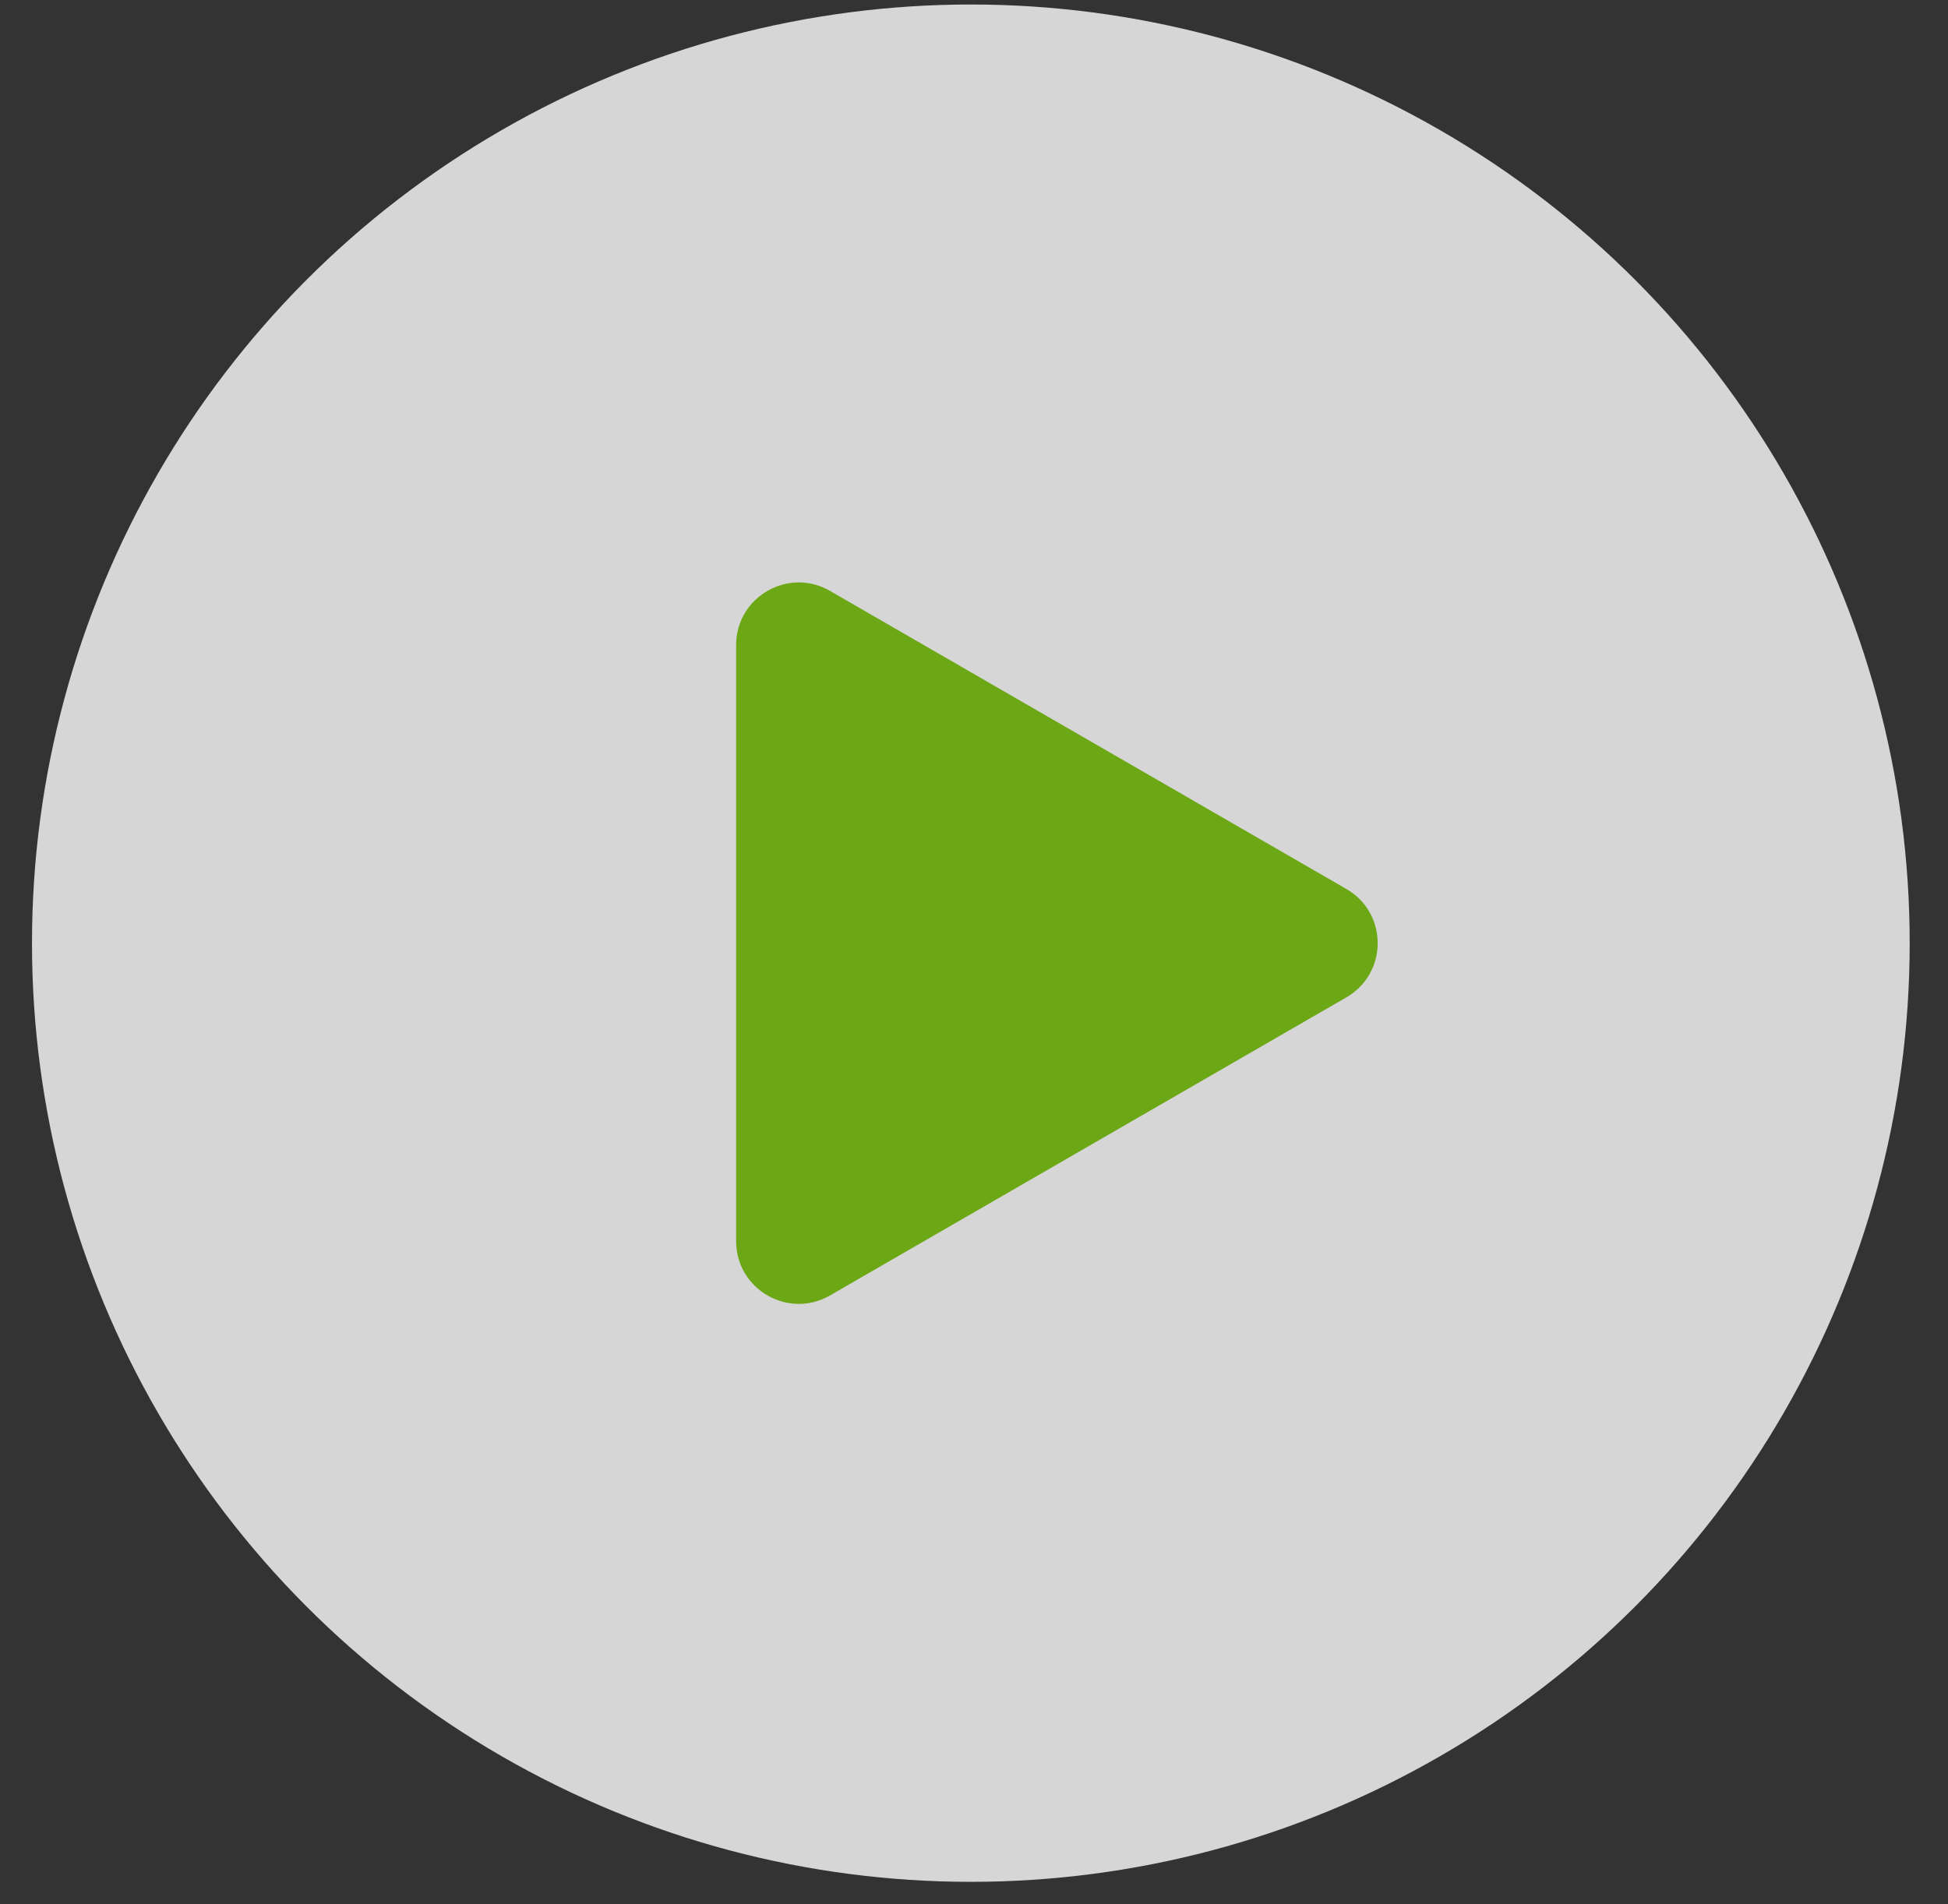 <?xml version="1.0" encoding="UTF-8"?> <svg xmlns="http://www.w3.org/2000/svg" width="45" height="44" viewBox="0 0 45 44" fill="none"><rect x="0" y="0" width="45" height="44" fill="#333333" stroke="none"/><circle cx="22.427" cy="21.792" r="21.688" fill="white" fill-opacity="0.8"></circle><path d="M31.102 20.54C32.066 21.096 32.066 22.487 31.102 23.044L19.174 29.931C18.21 30.487 17.005 29.791 17.005 28.678L17.005 14.905C17.005 13.792 18.21 13.096 19.174 13.653L31.102 20.54Z" fill="#6CA715"></path></svg> 